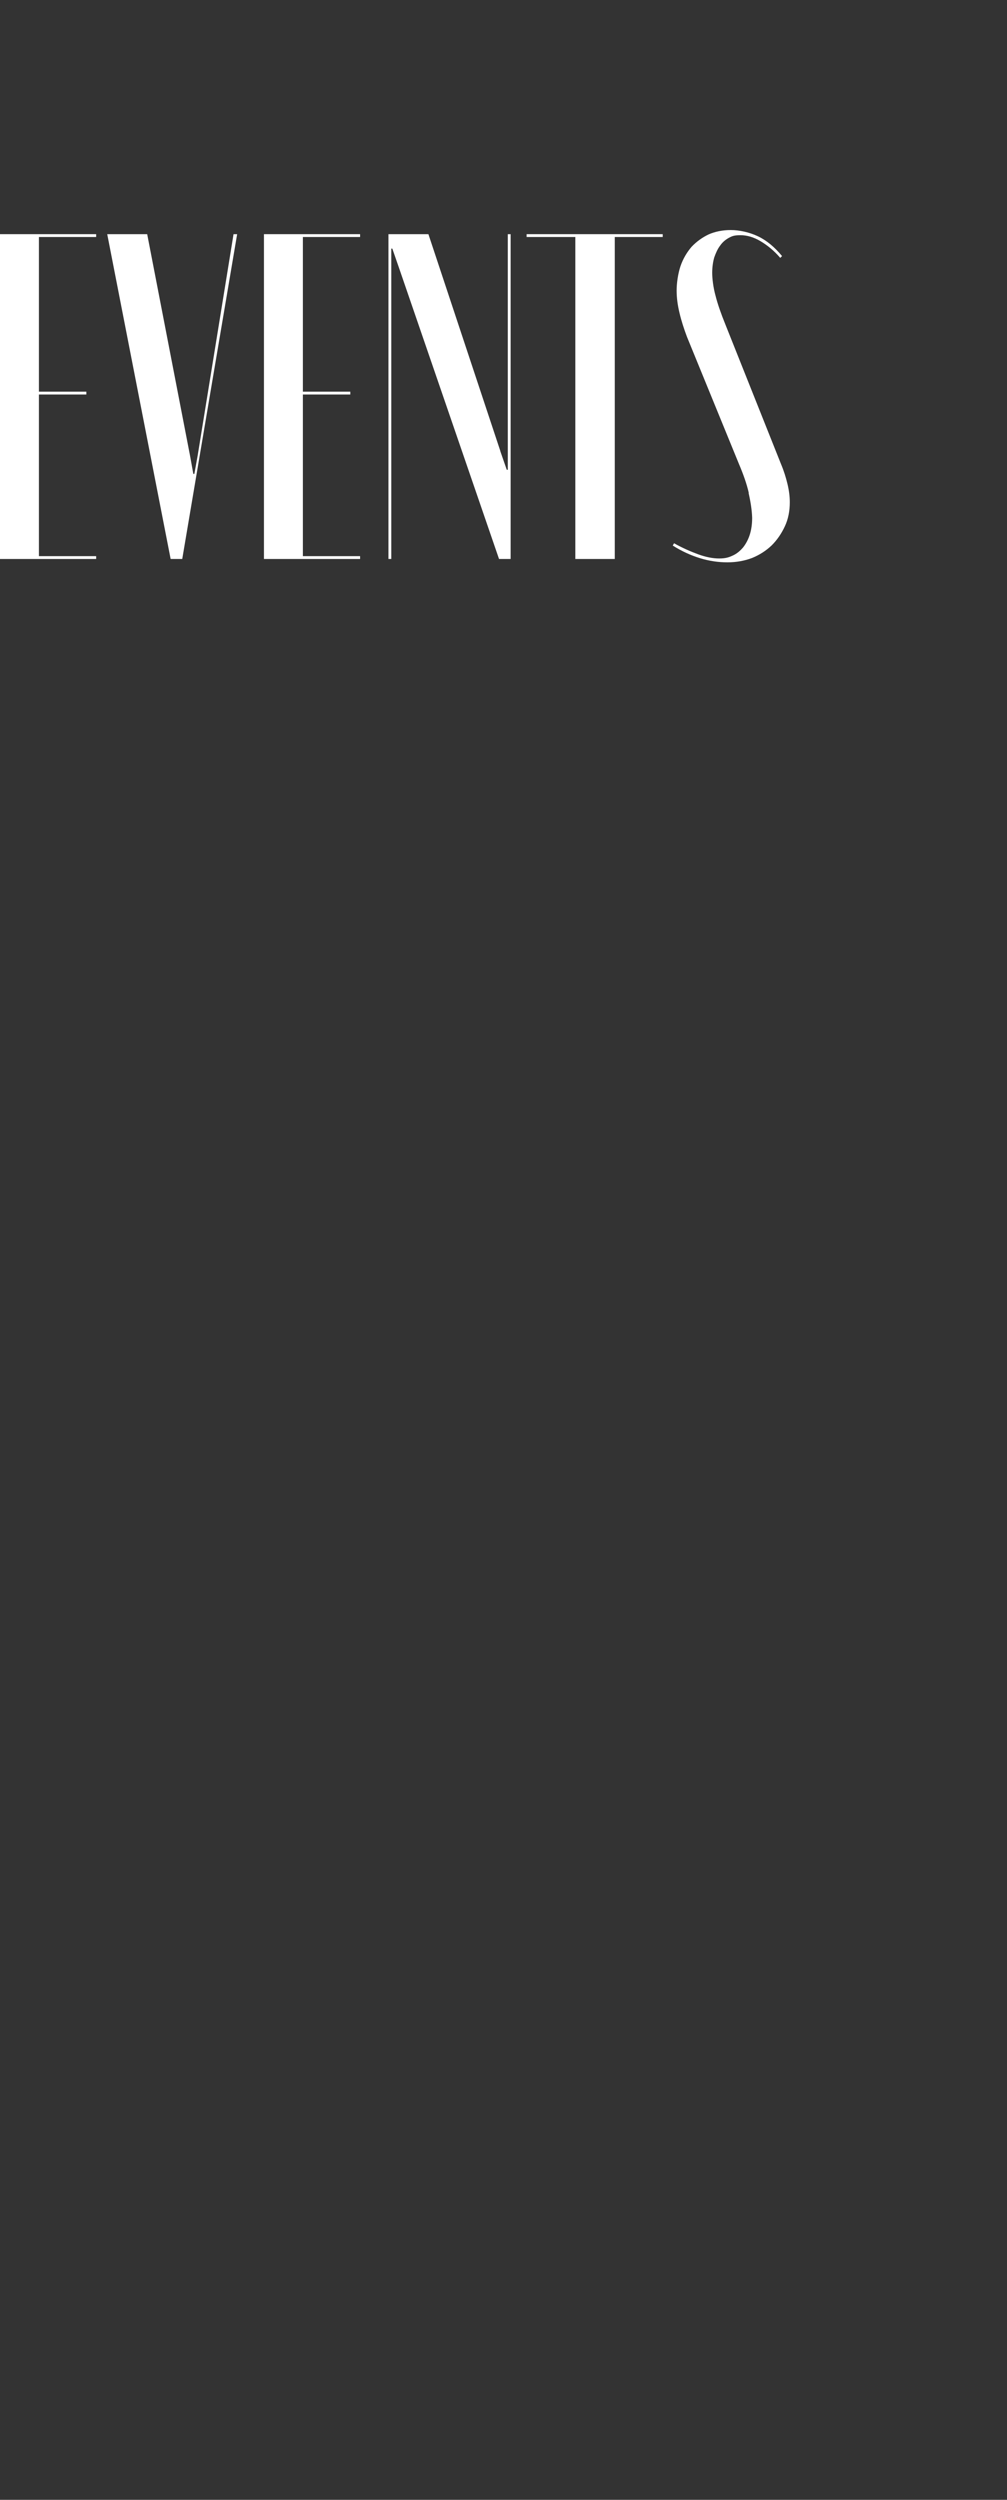 <?xml version="1.0" encoding="utf-8"?>
<svg xmlns="http://www.w3.org/2000/svg" fill="none" height="100%" overflow="visible" preserveAspectRatio="none" style="display: block;" viewBox="0 0 197 489" width="100%">
<rect x="0" y="0" width="197" height="489" fill="#333333" stroke="none"/>
<g id="GUESTMGMT logo">
<g id="Vector">
<path d="M18.809 45.807V46.361H7.614V76.618H16.893V77.172H7.614V108.79H18.809V109.344H0V45.807H18.809Z" fill="white"/>
<path d="M37.164 89.073L37.82 92.704H38.022L38.677 89.073L45.687 45.807H46.392L35.652 109.344H33.383L20.977 45.807H28.794L37.164 89.073Z" fill="white"/>
<path d="M70.446 45.807V46.361H59.251V76.618H68.53V77.172H59.251V108.79H70.446V109.344H51.637V45.807H70.446Z" fill="white"/>
<path d="M97.878 88.266L99.139 91.897H99.341V45.807H99.895V109.344H97.626L78.01 52.261L76.749 48.631H76.548V109.344H75.993V45.807H83.809L97.878 88.216V88.266Z" fill="white"/>
<path d="M129.647 46.361H120.268V109.344H112.552V46.361H103.022V45.807H129.647V46.361Z" fill="white"/>
<path d="M146.49 96.435C146.086 94.67 145.431 92.805 144.573 90.787L134.387 65.877C133.782 64.263 133.278 62.7 132.925 61.187C132.572 59.725 132.37 58.262 132.37 56.85C132.37 55.438 132.622 53.572 133.126 52.06C133.631 50.597 134.387 49.337 135.295 48.278C136.253 47.269 137.362 46.462 138.623 45.857C139.884 45.303 141.346 45 142.96 45C144.573 45 146.54 45.403 148.254 46.21C149.969 47.017 151.532 48.328 152.995 50.093L152.642 50.446C151.431 49.034 150.12 47.975 148.759 47.168C147.397 46.361 146.086 46.008 144.876 46.008C143.666 46.008 143.262 46.16 142.607 46.513C141.951 46.866 141.346 47.37 140.892 48.026C140.388 48.681 140.035 49.488 139.732 50.345C139.48 51.203 139.329 52.261 139.329 53.371C139.329 54.48 139.531 56.245 139.984 57.859C140.388 59.472 141.043 61.338 141.901 63.456L152.793 90.787C153.348 92.099 153.751 93.41 154.054 94.67C154.356 95.931 154.507 97.091 154.507 98.251C154.507 99.965 154.205 101.528 153.549 102.94C152.894 104.352 152.036 105.613 150.977 106.672C149.868 107.731 148.607 108.538 147.145 109.143C145.683 109.697 144.069 110 142.304 110C140.539 110 138.774 109.748 136.959 109.193C135.144 108.638 133.379 107.832 131.614 106.722L131.866 106.268C133.479 107.176 135.093 107.882 136.606 108.437C138.119 108.991 139.48 109.244 140.69 109.244C141.901 109.244 142.556 109.042 143.313 108.689C144.119 108.336 144.775 107.781 145.38 107.075C145.935 106.369 146.389 105.512 146.691 104.554C146.994 103.596 147.145 102.486 147.145 101.276C147.095 99.763 146.843 98.15 146.439 96.385L146.49 96.435Z" fill="white"/>
</g>
</g>
</svg>